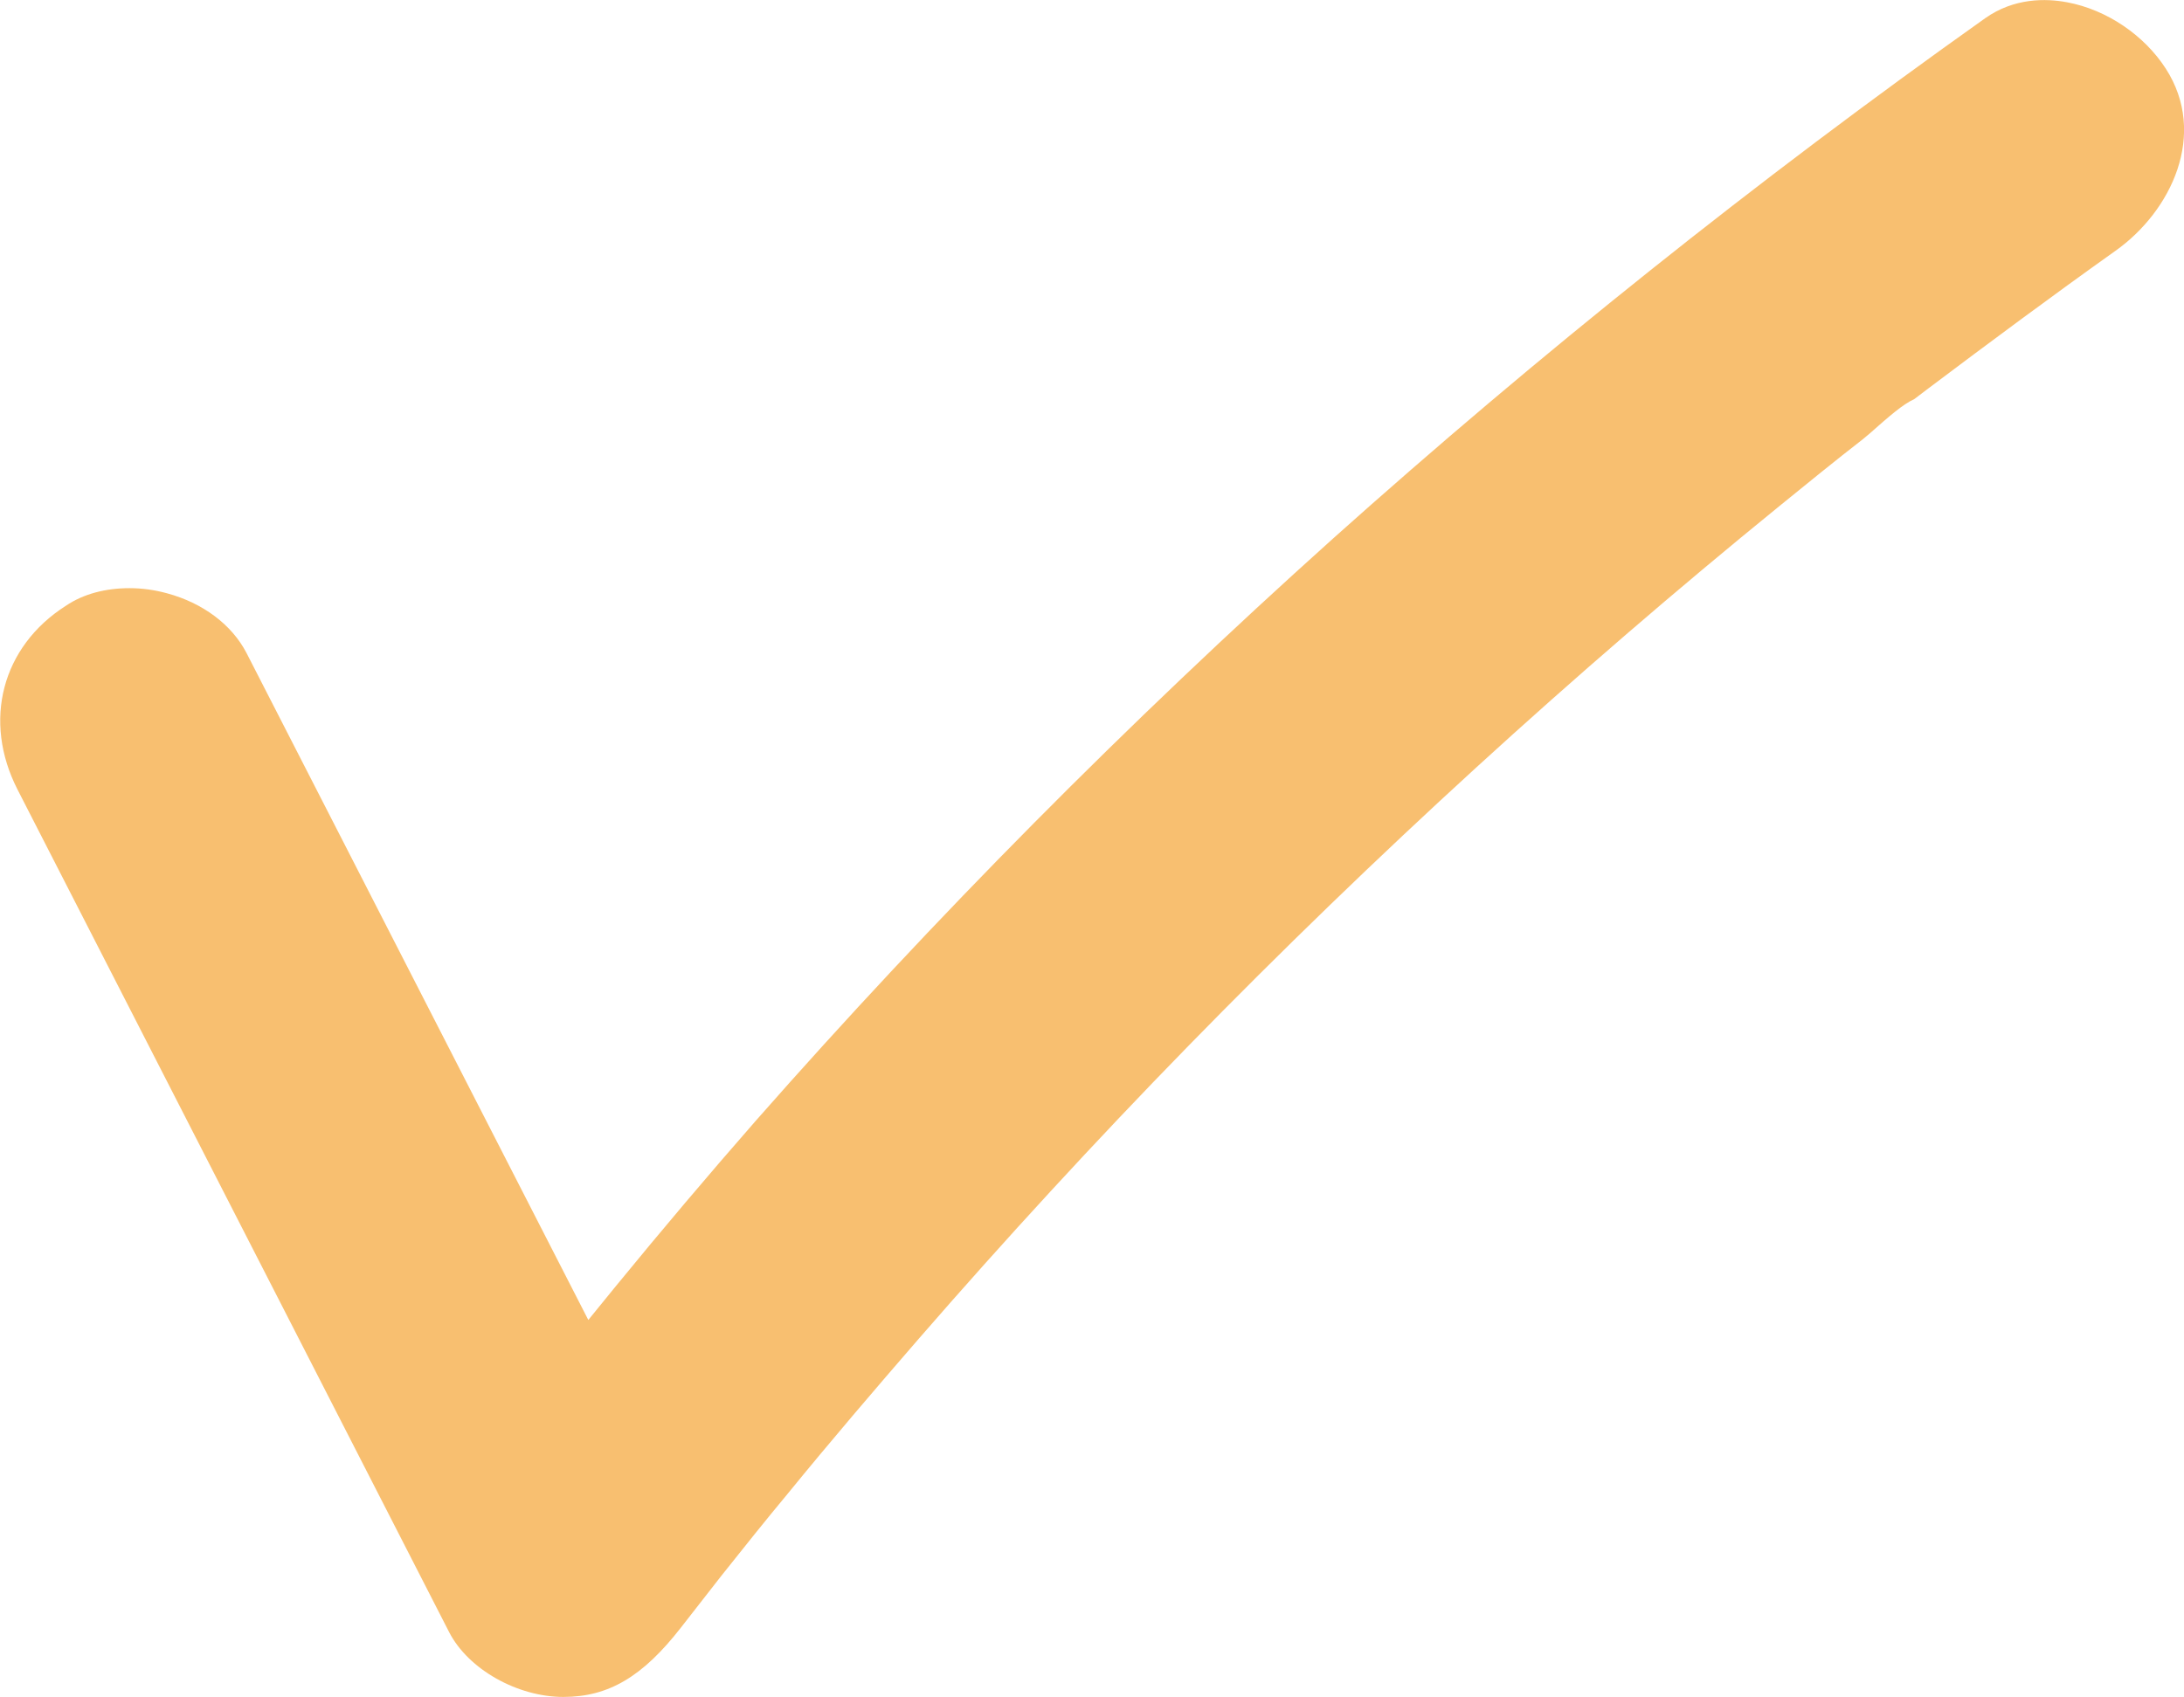 <svg xmlns="http://www.w3.org/2000/svg" id="Warstwa_2" data-name="Warstwa 2" viewBox="0 0 38.46 29.89"><defs><style>      .cls-1 {        fill: #f8bf70;      }    </style></defs><g id="tekst"><path class="cls-1" d="M37.25,4.42c-1.11.79-2.2,1.6-3.29,2.42l-.25.19c-.2.09-.44.3-.79.61l-.12.1c-.49.38-.98.78-1.46,1.17-3.64,2.96-7.14,6.16-10.42,9.52-1.63,1.67-3.22,3.4-4.74,5.15-.78.9-1.55,1.8-2.3,2.72-.4.48-.79.97-1.18,1.46l-.71.91c-.67.86-1.27,1.22-2.07,1.22s-1.67-.48-2.01-1.14L.31,13.91c-.62-1.21-.28-2.52.85-3.24.31-.21.7-.31,1.12-.31.22,0,.44.03.66.09.63.17,1.14.55,1.4,1.05l6.02,11.75.48-.59c.81-.99,1.63-1.96,2.47-2.92,3.15-3.58,6.54-7,10.16-10.25,3.62-3.24,7.46-6.31,11.49-9.17.51-.36,1.07-.35,1.44-.28.7.13,1.36.58,1.74,1.17.74,1.15.1,2.51-.89,3.21Z"></path></g></svg>